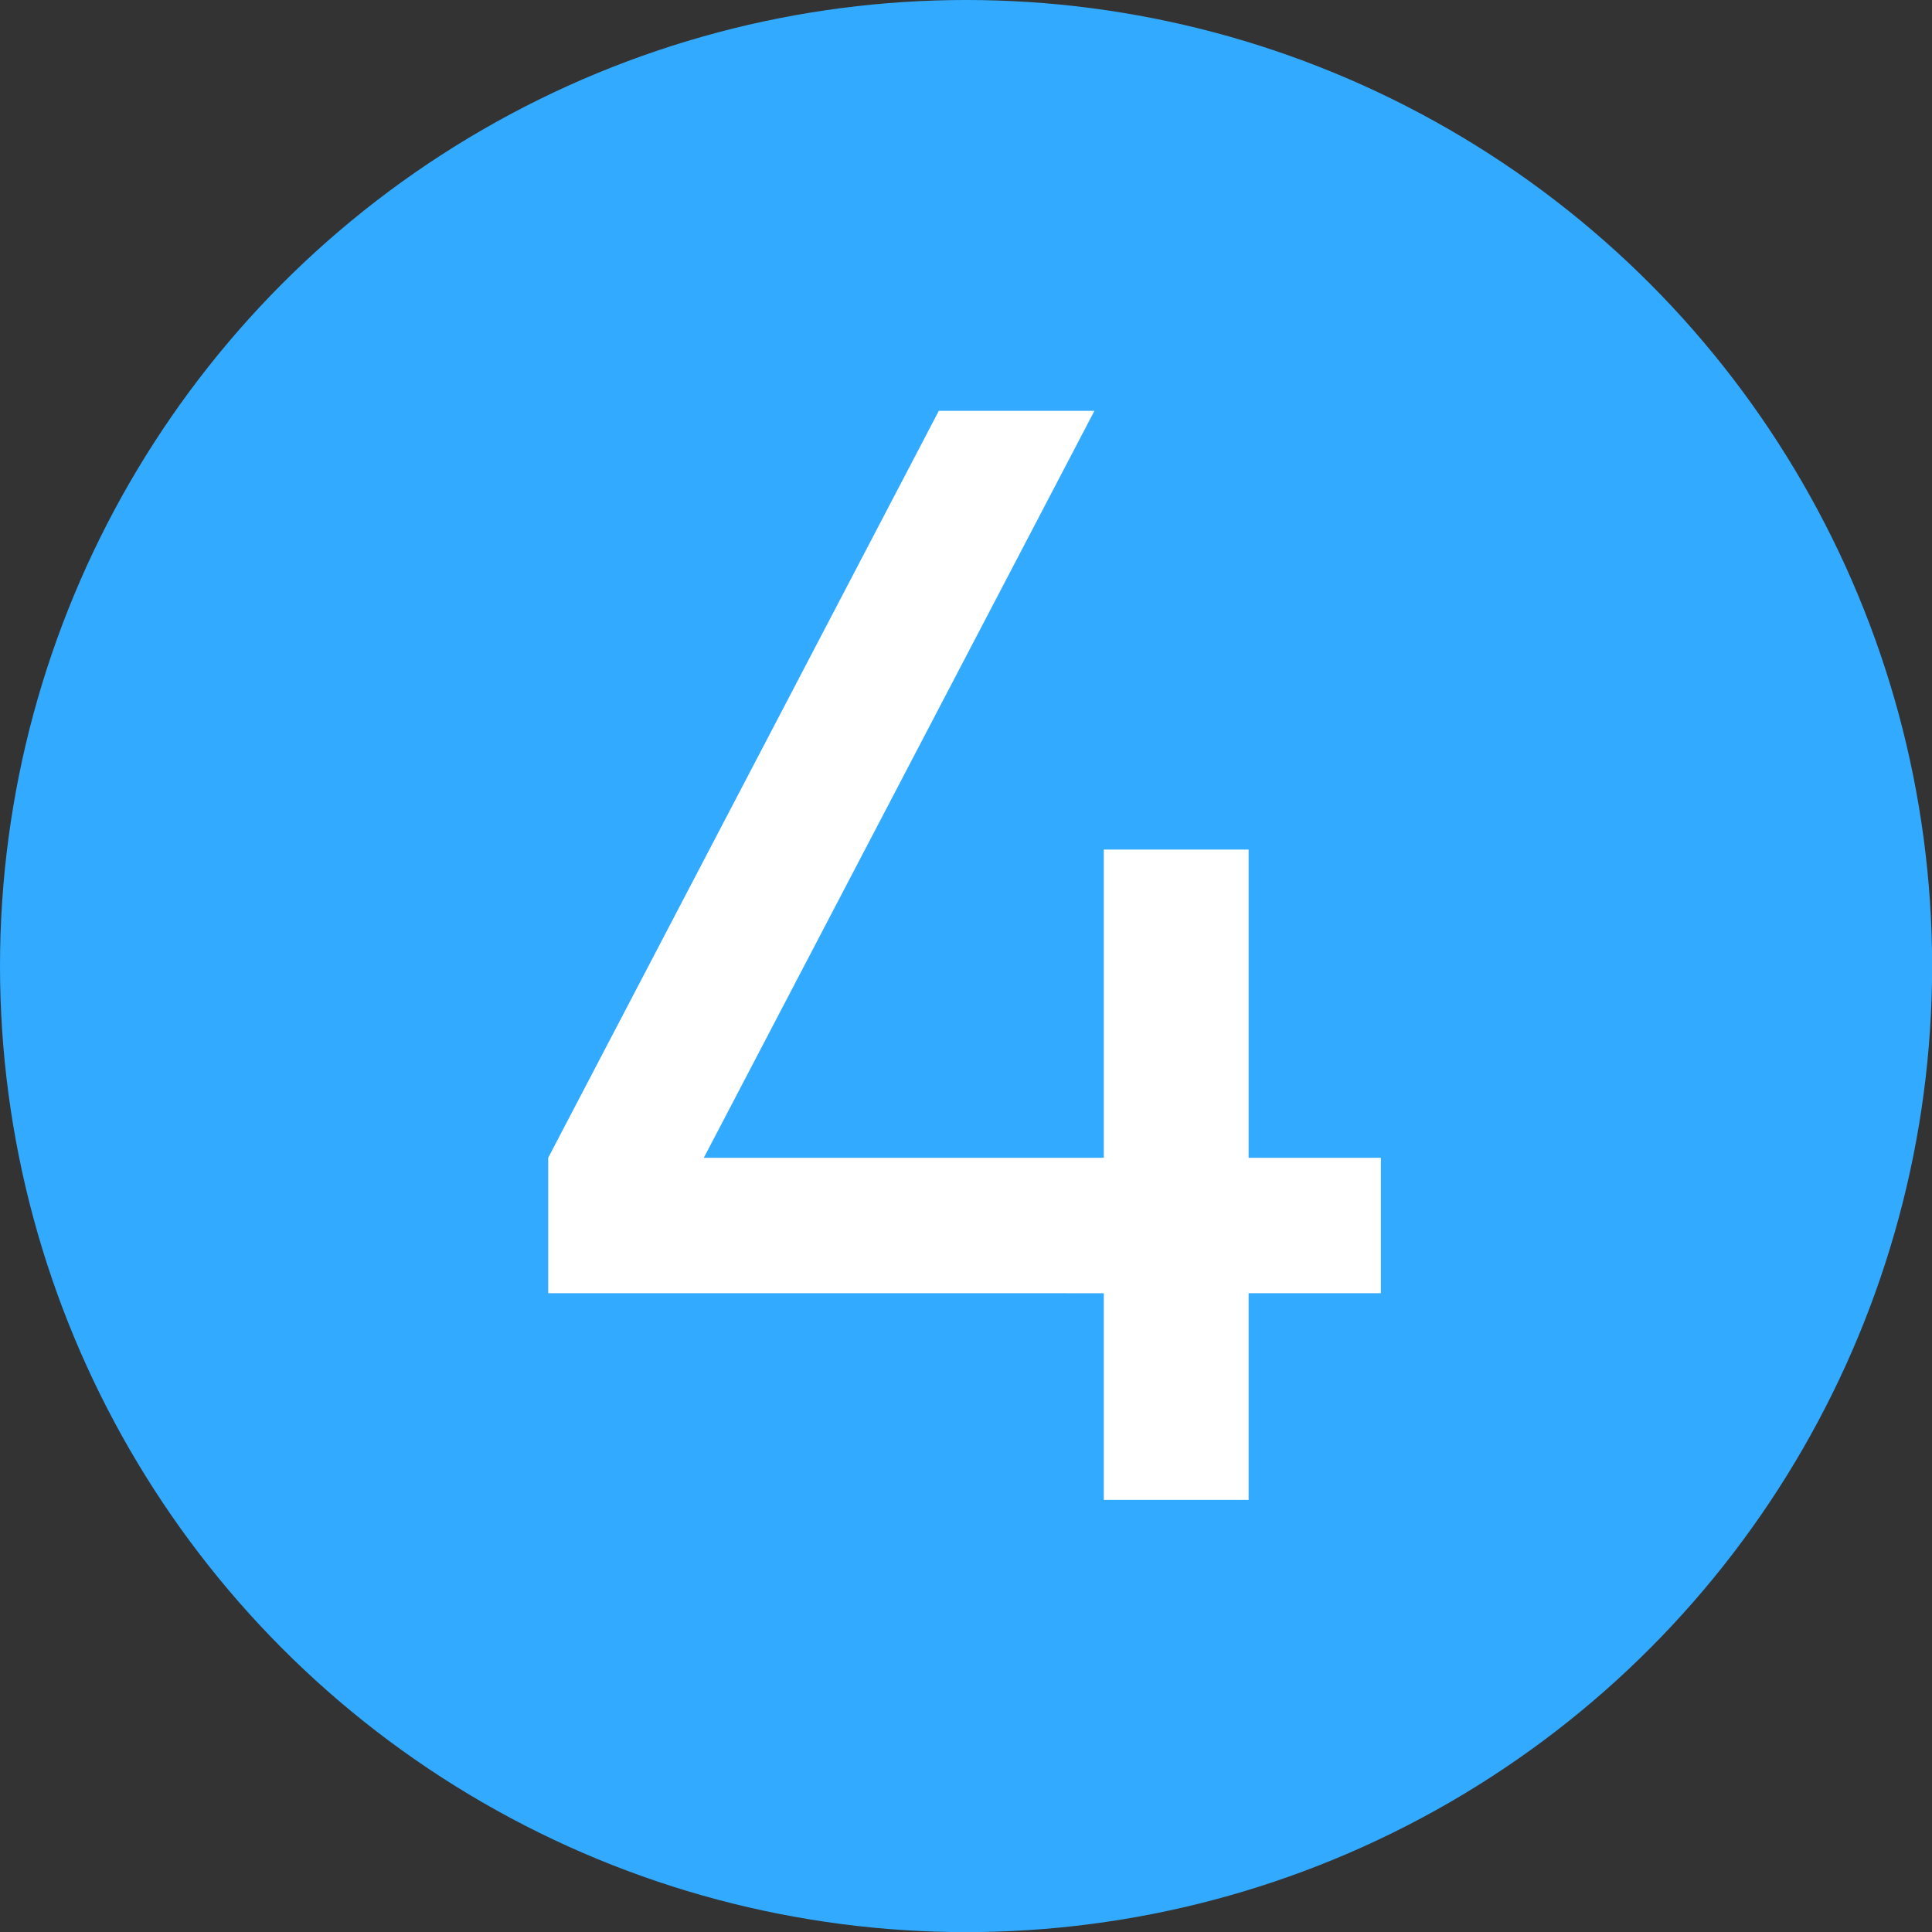 <svg id="Ebene_1" data-name="Ebene 1" xmlns="http://www.w3.org/2000/svg" width="158.91" height="158.91" viewBox="0 0 158.91 158.91">
  <rect x="0" y="0" width="158.91" height="158.91" fill="#333333" stroke="none"/>
  <circle cx="79.46" cy="79.46" r="79.46" fill="#32aaff"/>
  <path d="M114.12,106.91H103.24v17H91.33v-17H45.63V95.77L77.76,34.33h12.8L58.43,95.77h32.9V70.42h11.91V95.77h10.88Z" transform="translate(-0.54 -0.54)" fill="#fff"/>
</svg>
